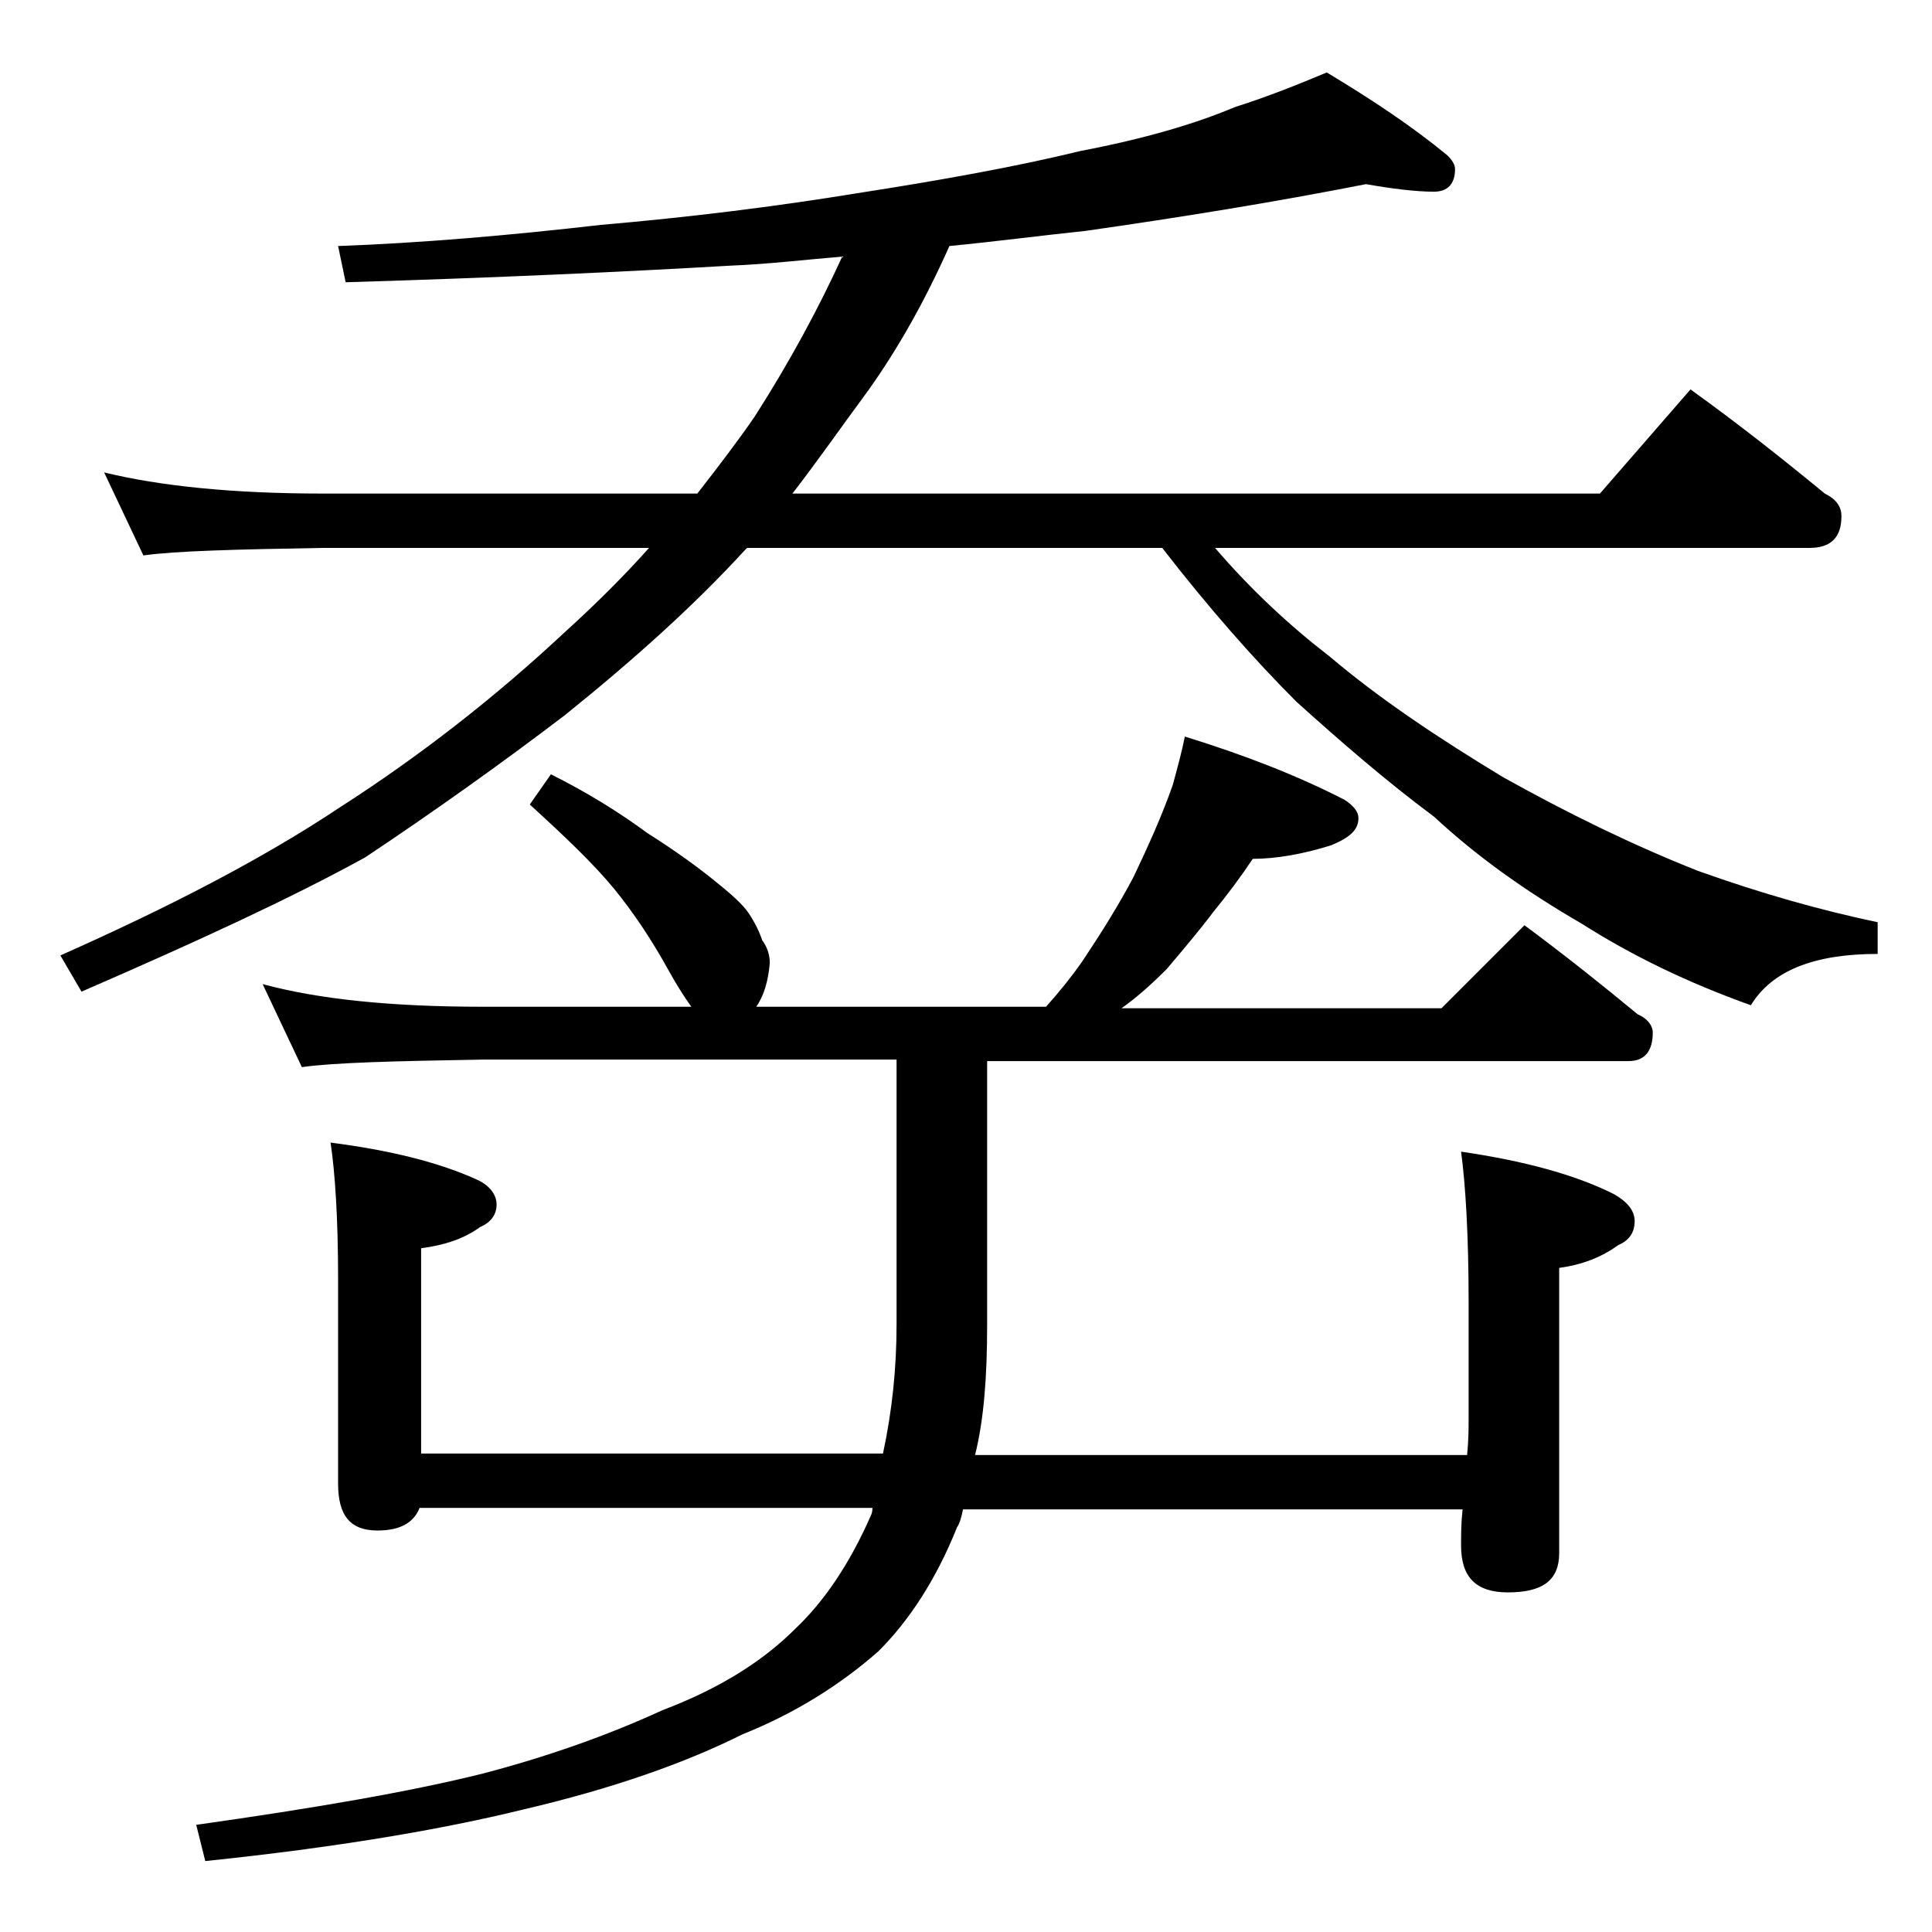 <?xml version="1.0" encoding="utf-8"?>
<!-- Generator: Adobe Illustrator 18.0.0, SVG Export Plug-In . SVG Version: 6.00 Build 0)  -->
<!DOCTYPE svg PUBLIC "-//W3C//DTD SVG 1.1//EN" "http://www.w3.org/Graphics/SVG/1.1/DTD/svg11.dtd">
<svg version="1.1" id="Layer_1" xmlns="http://www.w3.org/2000/svg" xmlns:xlink="http://www.w3.org/1999/xlink" x="0px" y="0px"
	 viewBox="0 0 128 128" enable-background="new 0 0 128 128" xml:space="preserve">
<path d="M6.9,31.3c3.7,0.9,8.5,1.4,14.5,1.4h24.8c1.4-1.8,2.7-3.5,3.8-5.1c2.3-3.6,4.2-7.1,5.8-10.6c-2.4,0.2-4.9,0.5-7.4,0.6
	C41.5,18,33,18.4,22.9,18.7l-0.5-2.4c5.5-0.2,11.3-0.7,17.4-1.4c5.8-0.5,11.5-1.2,17-2.1c5.8-0.9,10.7-1.8,14.8-2.8
	c4.2-0.8,7.6-1.8,10.2-2.9C84,6.4,86,5.6,87.9,4.8c3,1.8,5.7,3.6,8,5.5c0.3,0.3,0.5,0.6,0.5,0.9c0,1-0.5,1.5-1.4,1.5
	c-1.2,0-2.8-0.2-4.5-0.5c-6.1,1.2-12.3,2.2-18.6,3.1c-2.9,0.3-5.9,0.7-9,1c-1.6,3.6-3.4,6.8-5.4,9.6c-1.7,2.3-3.3,4.6-5,6.8H106
	l6-6.9c3.2,2.3,6.1,4.6,8.9,6.9c0.8,0.4,1.1,0.9,1.1,1.5c0,1.4-0.7,2.1-2.1,2.1H80.5c2.4,2.8,5,5.2,7.6,7.2c3.3,2.8,7.2,5.4,11.5,8
	c4.3,2.4,8.6,4.5,12.9,6.2c4.2,1.5,8.1,2.6,11.9,3.4v2.1c-4.2,0-7,1.1-8.4,3.4c-4.2-1.5-7.9-3.3-11.2-5.4c-3.8-2.2-7-4.5-9.8-7.1
	c-3.1-2.3-6.1-4.9-9.1-7.6c-2.8-2.8-5.8-6.2-8.9-10.2H49.5l-0.2,0.2c-3.3,3.6-7.3,7.2-11.9,10.9c-4.2,3.2-8.7,6.4-13.2,9.4
	c-4.9,2.7-11.2,5.6-18.8,8.9L4,63.3c7.2-3.2,13.4-6.4,18.5-9.8c5.3-3.4,10.3-7.3,14.9-11.6c2.1-1.9,4-3.8,5.6-5.6H21.4
	c-5.8,0.1-9.8,0.2-11.9,0.5L6.9,31.3z M36.5,51.3c2.4,1.2,4.5,2.5,6.4,3.9c1.9,1.2,3.4,2.3,4.5,3.2c1,0.8,1.8,1.5,2.2,2.1
	c0.4,0.6,0.7,1.2,0.9,1.8c0.3,0.4,0.5,0.9,0.5,1.5c-0.1,1.2-0.4,2.2-0.9,2.9h19.2c0.9-1,1.7-2,2.4-3c1.2-1.8,2.4-3.7,3.4-5.6
	c1-2.1,1.9-4.1,2.6-6.1c0.3-1.1,0.6-2.2,0.8-3.2c3.9,1.2,7.5,2.6,10.6,4.2c0.6,0.4,0.9,0.8,0.9,1.2c0,0.8-0.6,1.3-1.8,1.8
	c-1.9,0.6-3.7,0.9-5.2,0.9c-0.8,1.2-1.7,2.4-2.6,3.5c-0.9,1.2-2,2.5-3.1,3.8c-1,1-2,1.9-3,2.6h21.2l5.5-5.5c2.7,2,5.2,4,7.5,5.9
	c0.7,0.3,1,0.8,1,1.2c0,1.2-0.5,1.9-1.6,1.9H65.4v17.5c0,3.3-0.2,6.2-0.8,8.6h32.6c0.1-1,0.1-1.8,0.1-2.5v-7.6c0-4.4-0.2-7.8-0.5-10
	c4.1,0.6,7.5,1.5,10.1,2.8c0.9,0.5,1.4,1.1,1.4,1.8c0,0.8-0.4,1.3-1.1,1.6c-1.1,0.8-2.4,1.3-3.9,1.5v18.9c0,1.8-1.1,2.6-3.4,2.6
	c-2.1,0-3.1-1-3.1-3.1c0-0.7,0-1.5,0.1-2.4H63.8c-0.1,0.5-0.2,0.9-0.4,1.2c-1.4,3.5-3.2,6.2-5.2,8.2c-2.5,2.2-5.5,4.1-9,5.5
	c-3.8,1.9-8.6,3.6-14.6,5c-5.3,1.3-12.3,2.5-21,3.4l-0.6-2.4c7.8-1.1,14.2-2.2,19-3.4c4.2-1.1,8.2-2.5,11.9-4.2
	c3.7-1.4,6.6-3.2,8.8-5.4c1.9-1.8,3.6-4.3,5-7.5c0.1-0.2,0.1-0.4,0.1-0.5H27.8c-0.4,1-1.3,1.5-2.8,1.5c-1.8,0-2.6-1-2.6-3.1V84.8
	c0-4.1-0.2-7.1-0.5-9.1c3.9,0.5,7.2,1.3,9.8,2.5c0.8,0.4,1.2,1,1.2,1.6c0,0.7-0.4,1.2-1.1,1.5c-1.1,0.8-2.4,1.2-3.9,1.4v13.6h30.6
	c0.6-2.8,0.9-5.6,0.9-8.6V70.2H32c-5.9,0.1-9.9,0.2-12,0.5l-2.6-5.5c3.7,1,8.5,1.5,14.6,1.5h13.8c-0.5-0.7-1-1.5-1.5-2.4
	c-1.1-2-2.3-3.8-3.6-5.4c-1.4-1.7-3.3-3.5-5.6-5.6L36.5,51.3z"/>
</svg>
